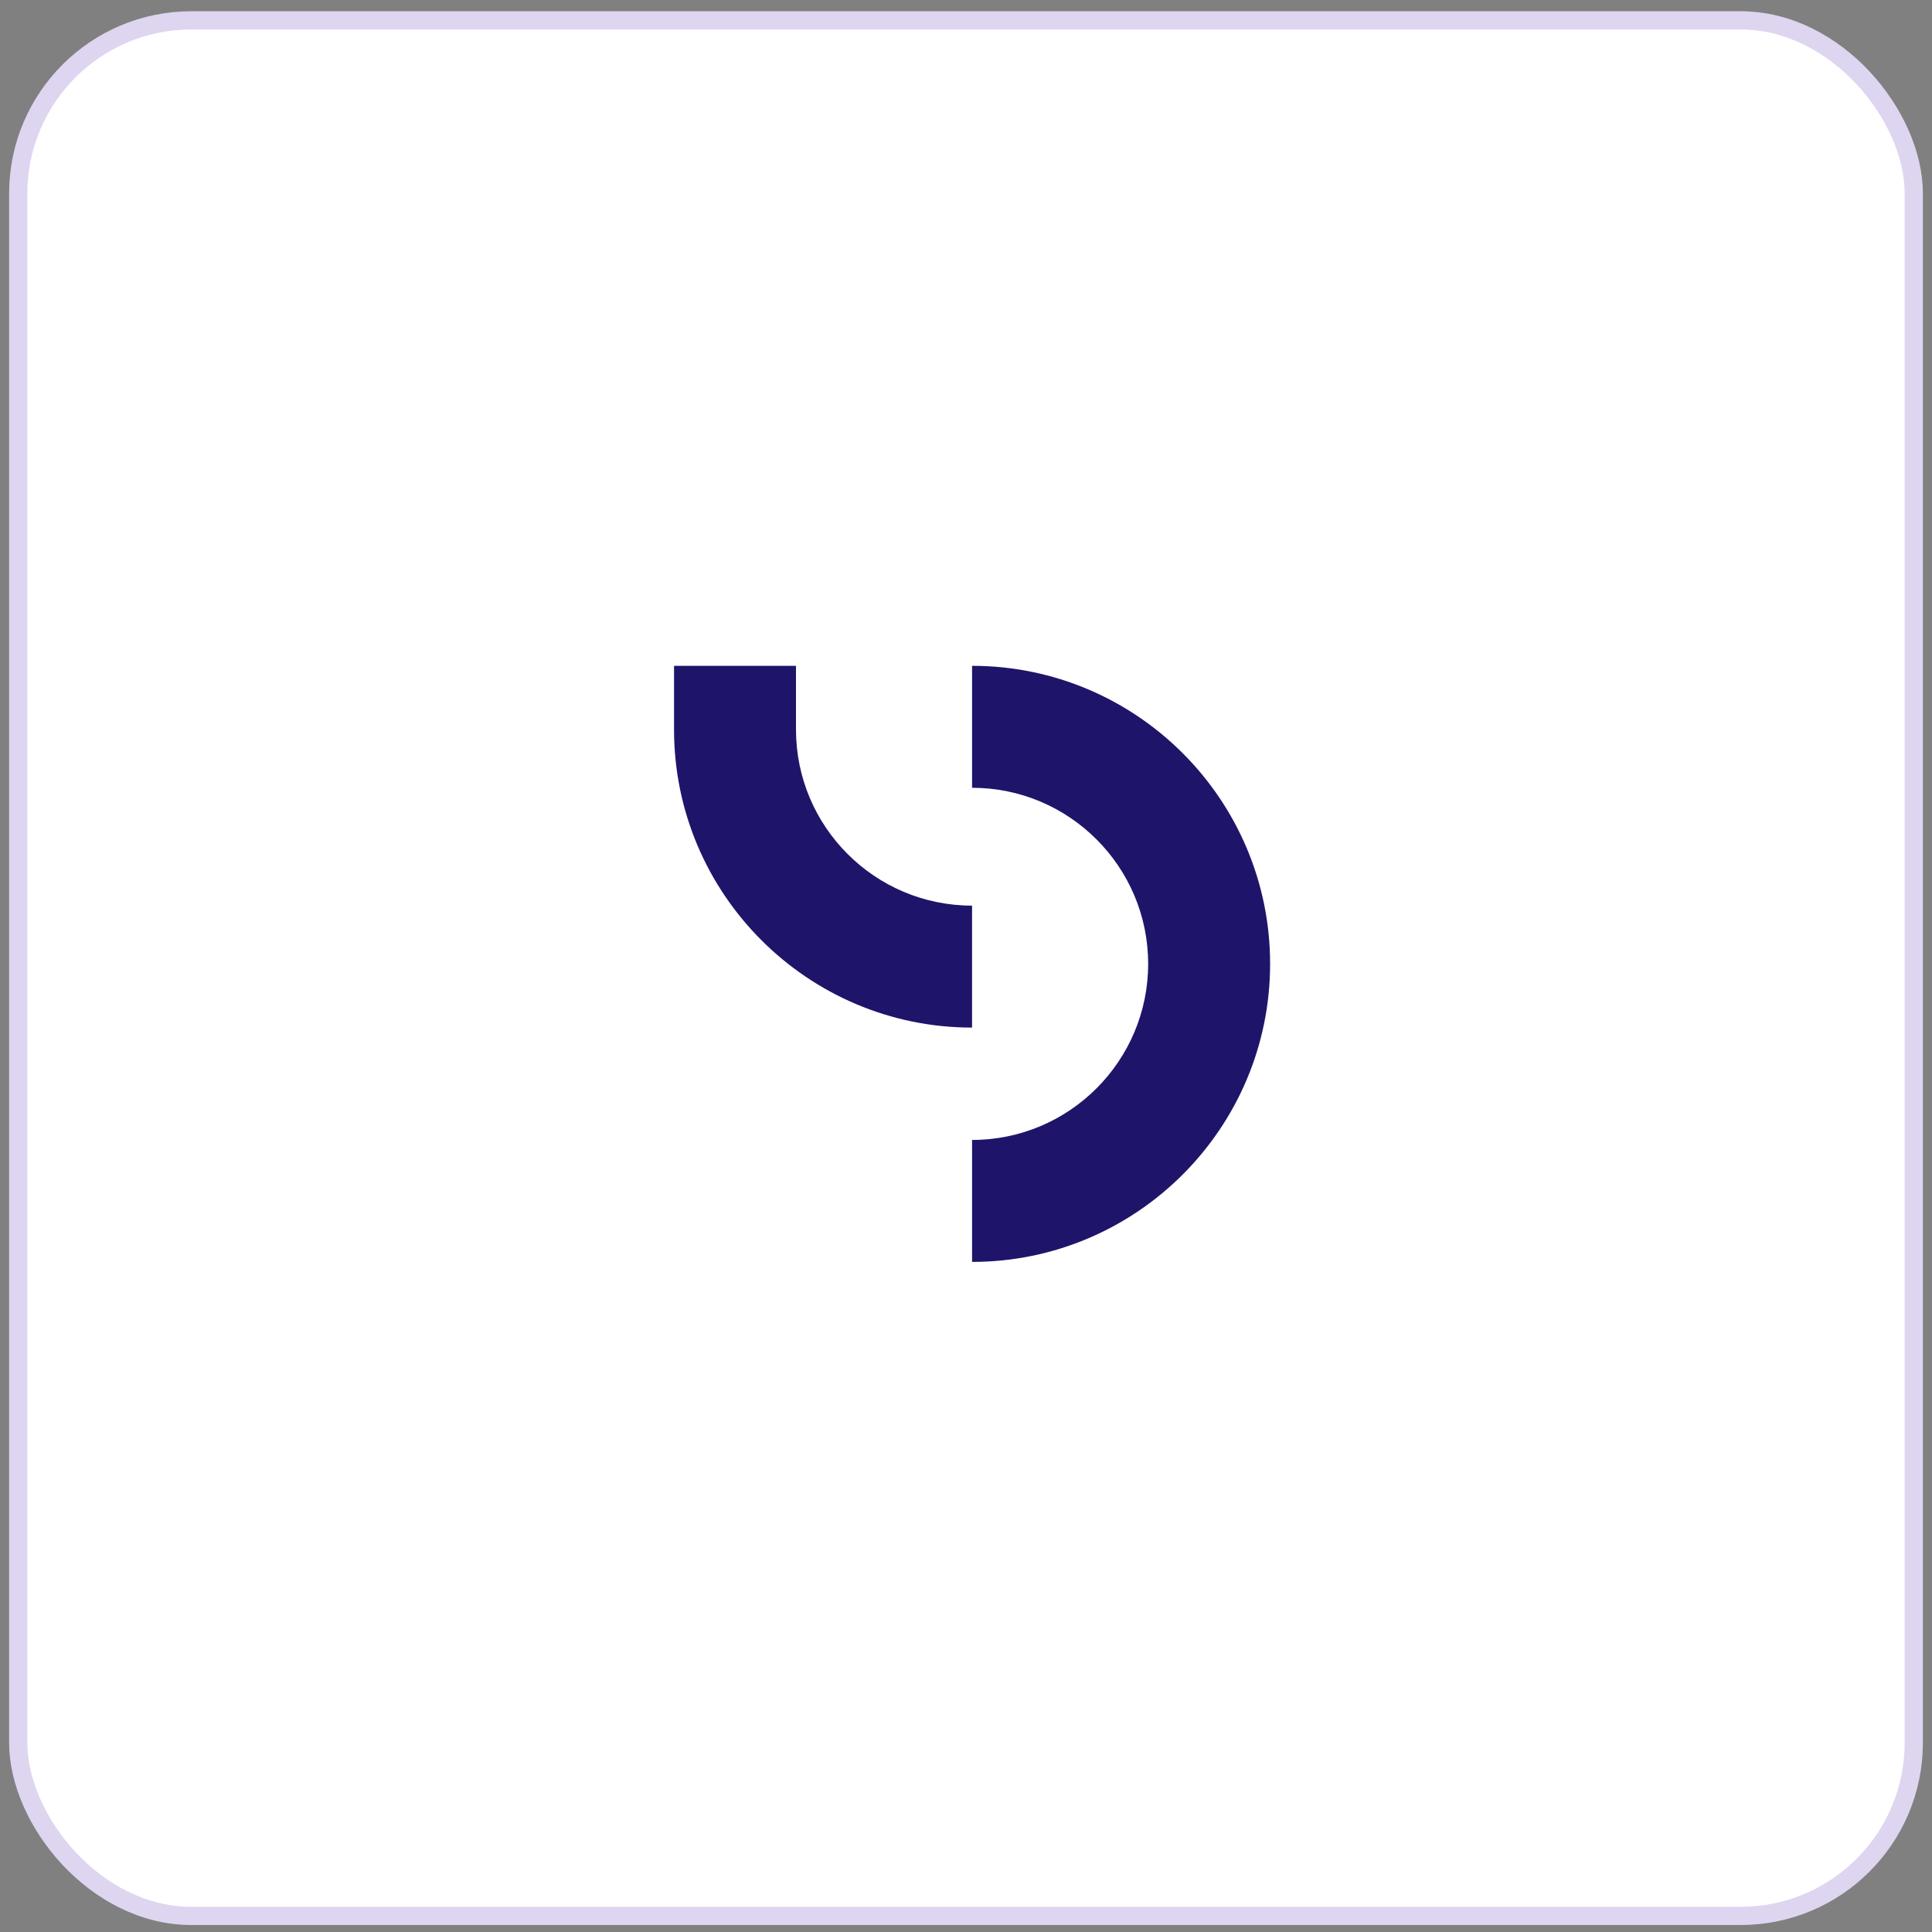 <svg width="106" height="106" viewBox="0 0 106 106" fill="none" xmlns="http://www.w3.org/2000/svg">
<rect x="0" y="0" width="106" height="106" fill="#808080" stroke="none"/>
<rect x="1" y="1.117" width="104" height="104" rx="9.5" fill="white"/>
<rect x="1" y="1.117" width="104" height="104" rx="9.5" stroke="#DED5F0"/>
<g clip-path="url(#clip0_22686_4204)">
<g clip-path="url(#clip1_22686_4204)">
<path d="M53.333 69.235V62.544C58.662 62.544 62.994 58.212 62.994 52.883C62.994 47.554 58.662 43.222 53.333 43.222V36.531C62.351 36.531 69.685 43.865 69.685 52.883C69.685 61.901 62.351 69.235 53.333 69.235Z" fill="#1E156A"/>
<path d="M43.672 40.027C43.672 45.356 48.004 49.688 53.333 49.688V56.379C44.316 56.379 36.981 49.044 36.981 40.027V36.531H43.672V40.027Z" fill="#1E156A"/>
</g>
</g>
<defs>
<clipPath id="clip0_22686_4204">
<rect width="46" height="46" fill="white" transform="translate(30 30.117)"/>
</clipPath>
<clipPath id="clip1_22686_4204">
<rect width="46" height="46" fill="white" transform="translate(30.333 29.883)"/>
</clipPath>
</defs>
</svg>
